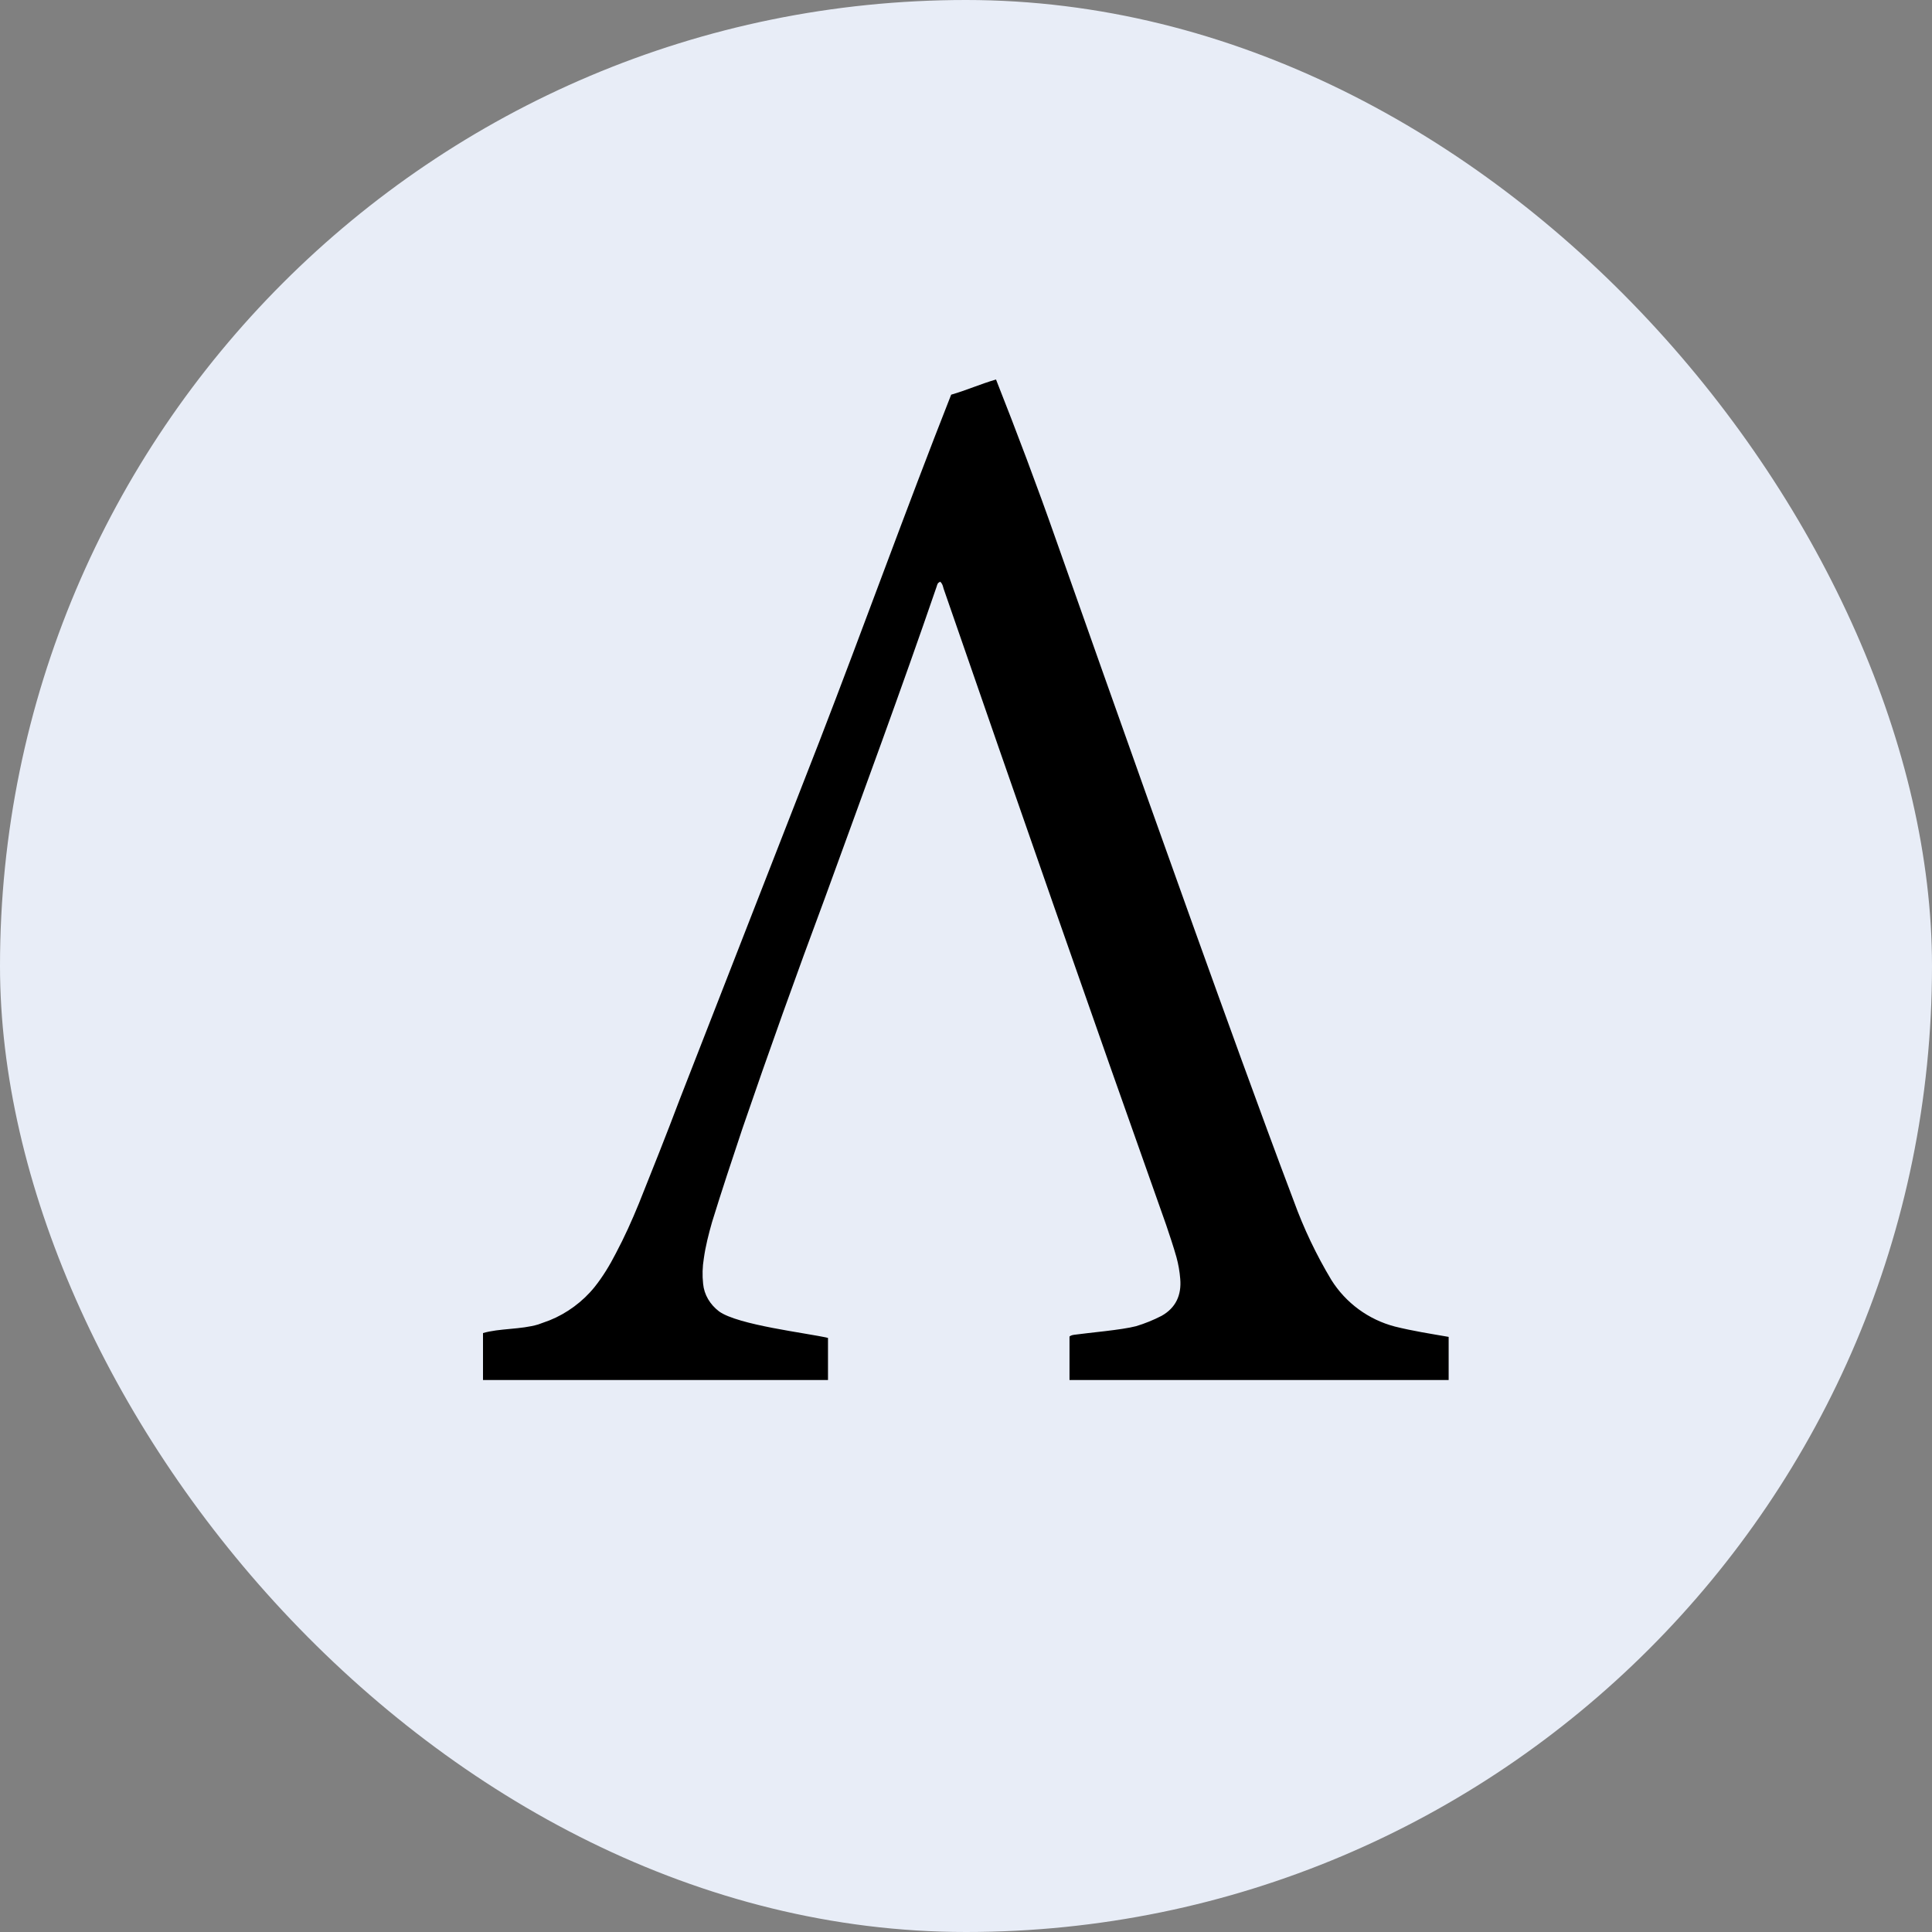 <svg width="128" height="128" viewBox="0 0 128 128" fill="none" xmlns="http://www.w3.org/2000/svg">
<rect x="0" y="0" width="128" height="128" fill="#808080" stroke="none"/>
<rect width="128" height="128" rx="64" fill="#E8EDF7"/>
<path d="M32 91.429V88.32C33.074 88 34.514 88.092 35.657 87.749L36.411 87.475C37.554 87.017 38.606 86.24 39.383 85.28C39.931 84.594 40.389 83.84 40.8 83.04C41.371 81.966 41.874 80.846 42.331 79.726C43.246 77.44 44.16 75.154 45.029 72.846L54.286 49.12C57.257 41.44 60 33.806 63.017 26.149C64.046 25.852 64.96 25.44 65.989 25.143C67.36 28.617 68.709 32.183 69.943 35.703C74.011 47.223 78.08 58.72 82.24 70.172C83.383 73.303 84.526 76.434 85.714 79.566C86.374 81.387 87.209 83.14 88.206 84.8C89.164 86.326 90.668 87.43 92.411 87.886C93.6 88.183 94.789 88.366 95.977 88.572V91.429H70.857V88.549C70.857 88.549 70.949 88.457 71.154 88.434C72.137 88.297 74.309 88.115 75.269 87.863C75.852 87.687 76.418 87.457 76.96 87.177C77.897 86.652 78.286 85.806 78.194 84.732C78.156 84.245 78.072 83.763 77.943 83.292C77.737 82.56 77.486 81.829 77.257 81.143C72.274 67.109 67.383 53.075 62.514 38.995C62.469 38.834 62.446 38.675 62.286 38.537L62.149 38.629C62.105 38.699 62.075 38.776 62.057 38.857C59.68 45.783 57.143 52.64 54.651 59.497C52.763 64.562 50.942 69.652 49.189 74.766C48.503 76.823 47.817 78.88 47.177 80.96C46.949 81.76 46.743 82.56 46.629 83.383C46.538 83.935 46.523 84.496 46.583 85.052C46.651 85.783 47.04 86.423 47.634 86.88C48.891 87.794 53.509 88.32 54.857 88.64V91.429H32Z" fill="black"/>
</svg>

